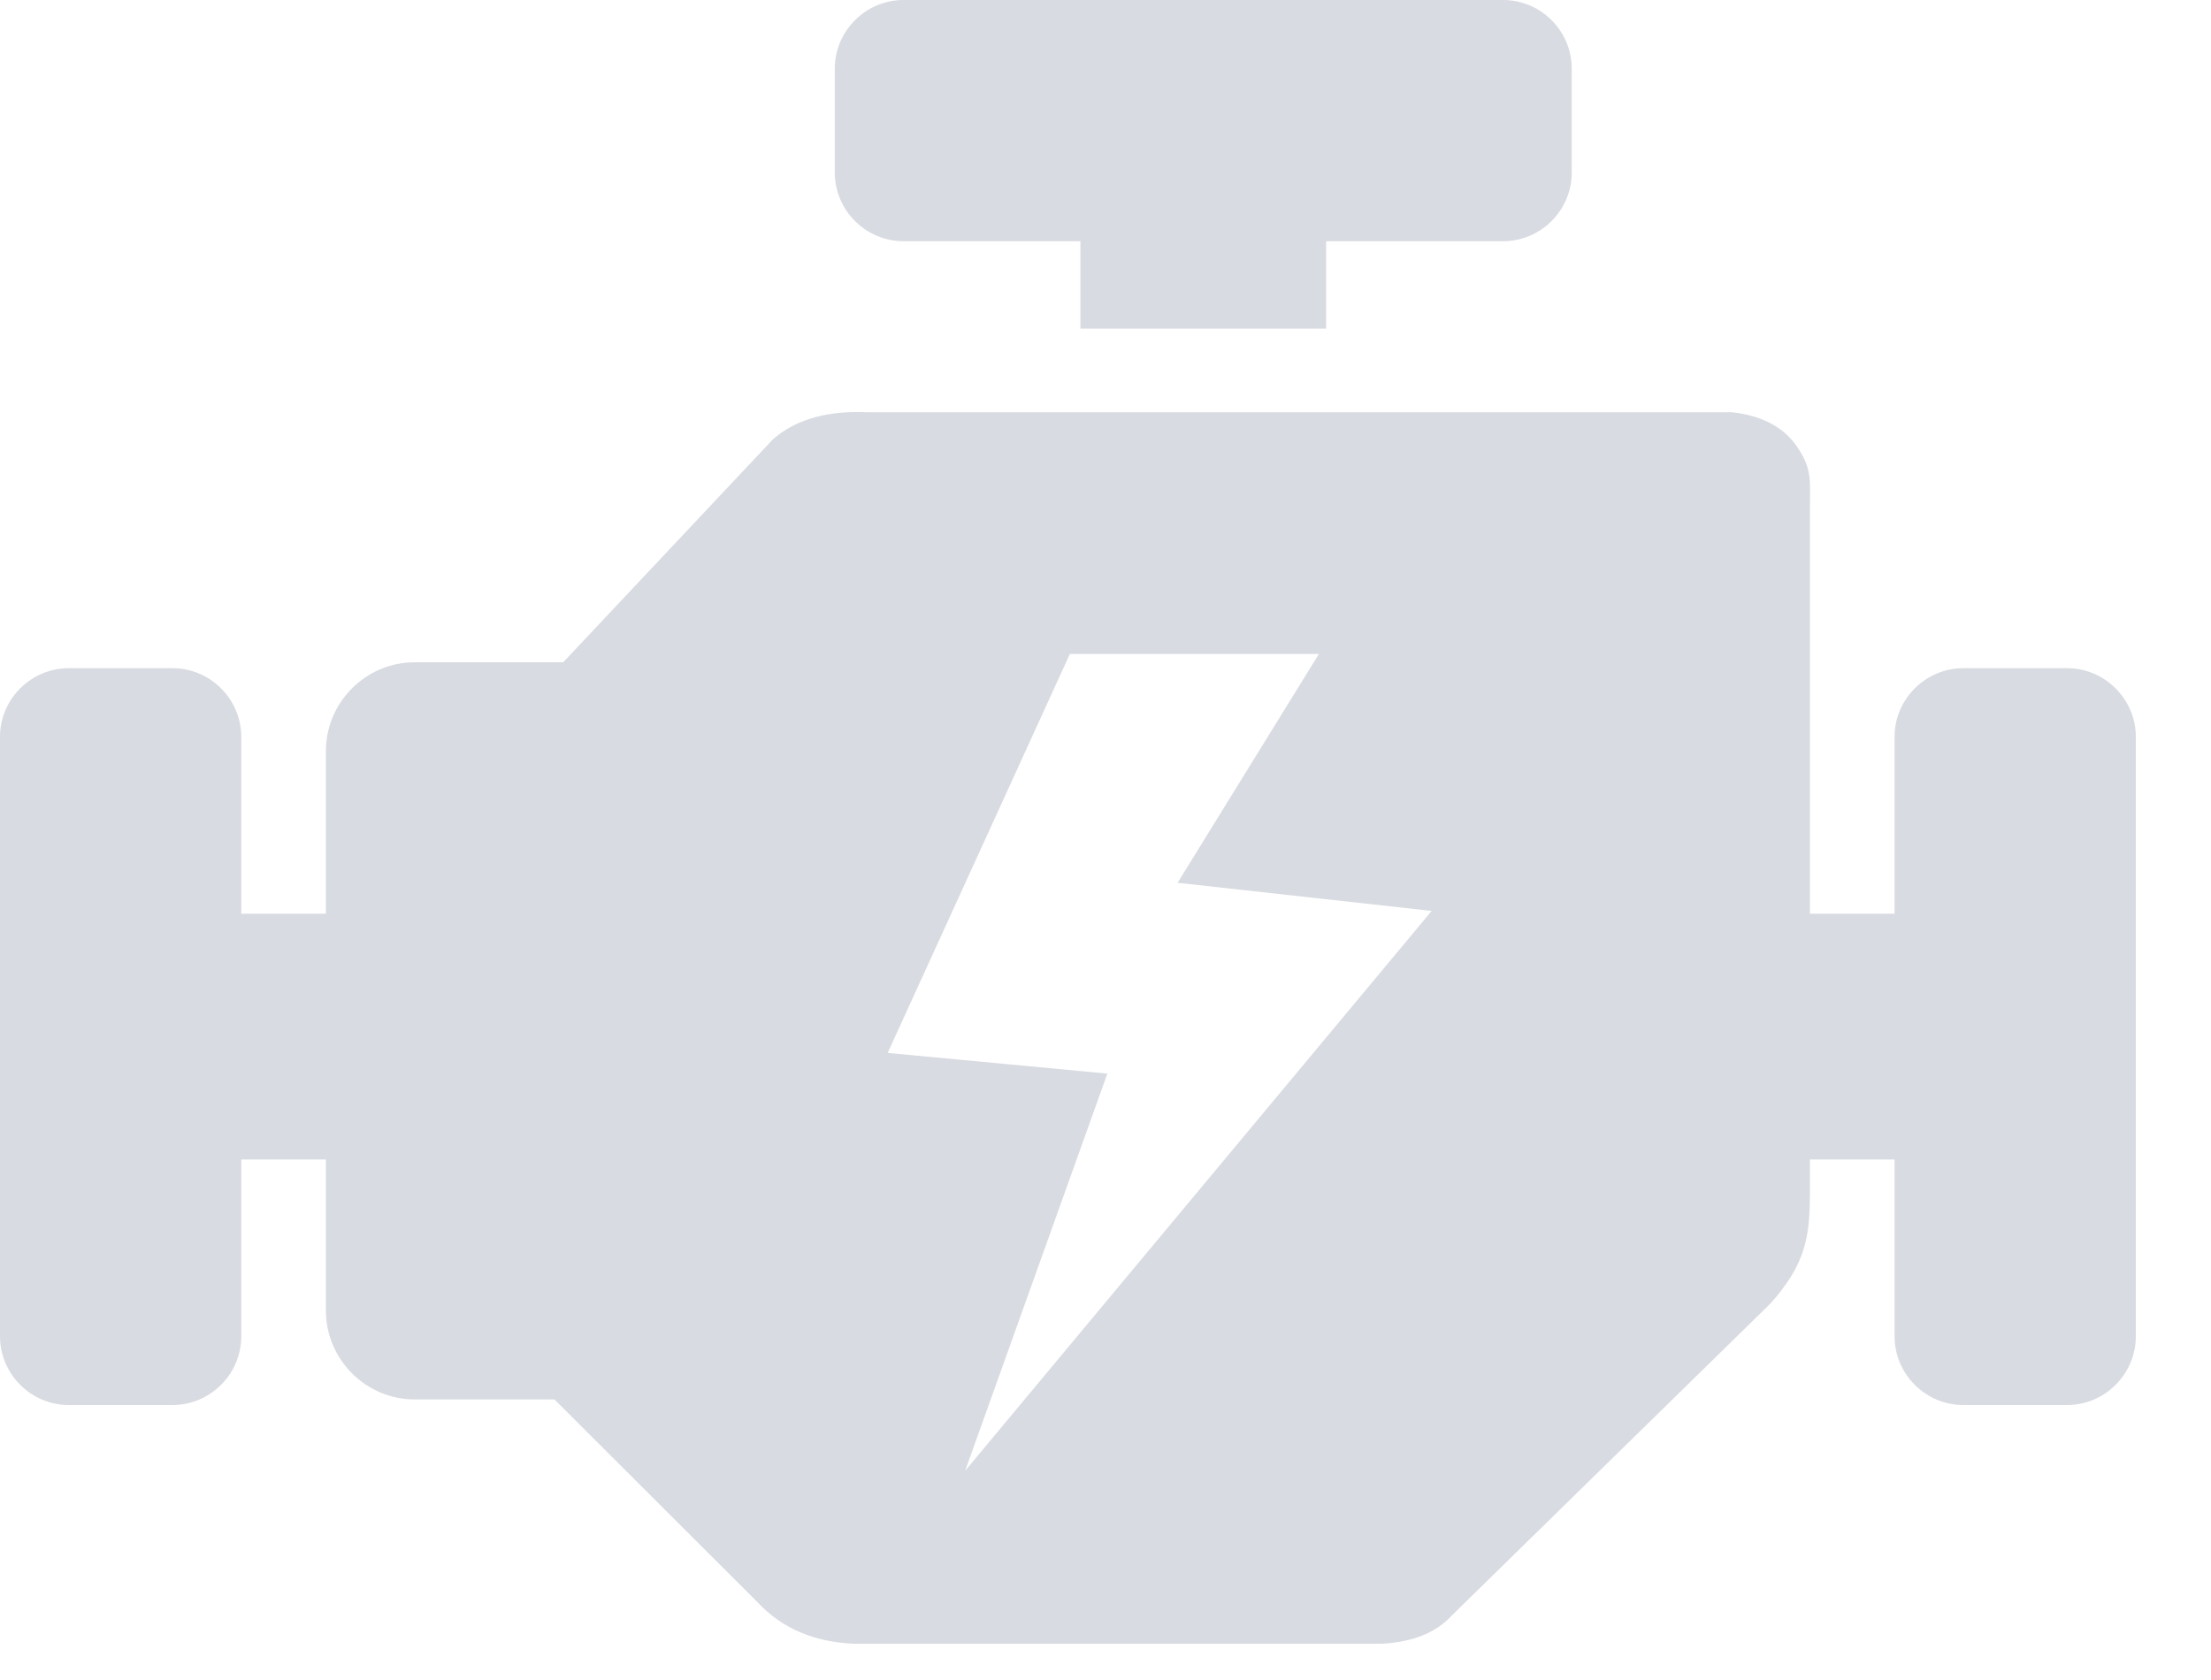 <?xml version="1.0" encoding="UTF-8"?> <svg xmlns="http://www.w3.org/2000/svg" width="25" height="19" viewBox="0 0 25 19" fill="none"> <path fill-rule="evenodd" clip-rule="evenodd" d="M8.565 18.12L6.269 15.827H4.689C4.137 15.827 3.685 15.375 3.685 14.822V13.113H2.728V15.113C2.728 15.54 2.378 15.89 1.952 15.89H0.776C0.35 15.89 0 15.54 0 15.113V8.333C0 7.907 0.35 7.557 0.776 7.557H1.952C2.378 7.557 2.728 7.907 2.728 8.333V10.334H3.685V8.494C3.685 7.942 4.137 7.49 4.689 7.49H6.368L8.74 4.968C9.015 4.729 9.38 4.644 9.807 4.662H19.581C19.919 4.699 20.176 4.829 20.333 5.072C20.491 5.312 20.465 5.448 20.465 5.717V10.334H21.422V8.333C21.422 7.907 21.772 7.557 22.198 7.557H23.374C23.8 7.557 24.15 7.907 24.15 8.333V15.113C24.15 15.54 23.8 15.89 23.374 15.89H22.198C21.772 15.89 21.422 15.54 21.422 15.113V13.113H20.465V13.293C20.465 13.83 20.481 14.154 20.139 14.598C20.074 14.683 20.001 14.764 19.921 14.838L16.416 18.27C16.241 18.464 15.976 18.57 15.626 18.59H9.652C9.206 18.57 8.842 18.417 8.565 18.12ZM12.521 12.142L10.037 11.908L12.097 7.396H14.913L13.315 9.984L16.188 10.302L10.913 16.634L12.521 12.142ZM10.216 0H16.996C17.423 0 17.772 0.35 17.772 0.776V1.952C17.772 2.378 17.423 2.728 16.996 2.728H14.995V3.716H12.216V2.728H10.216C9.789 2.728 9.439 2.378 9.439 1.952V0.776C9.439 0.35 9.789 0 10.216 0Z" fill="#D8DBE1"></path> </svg> 